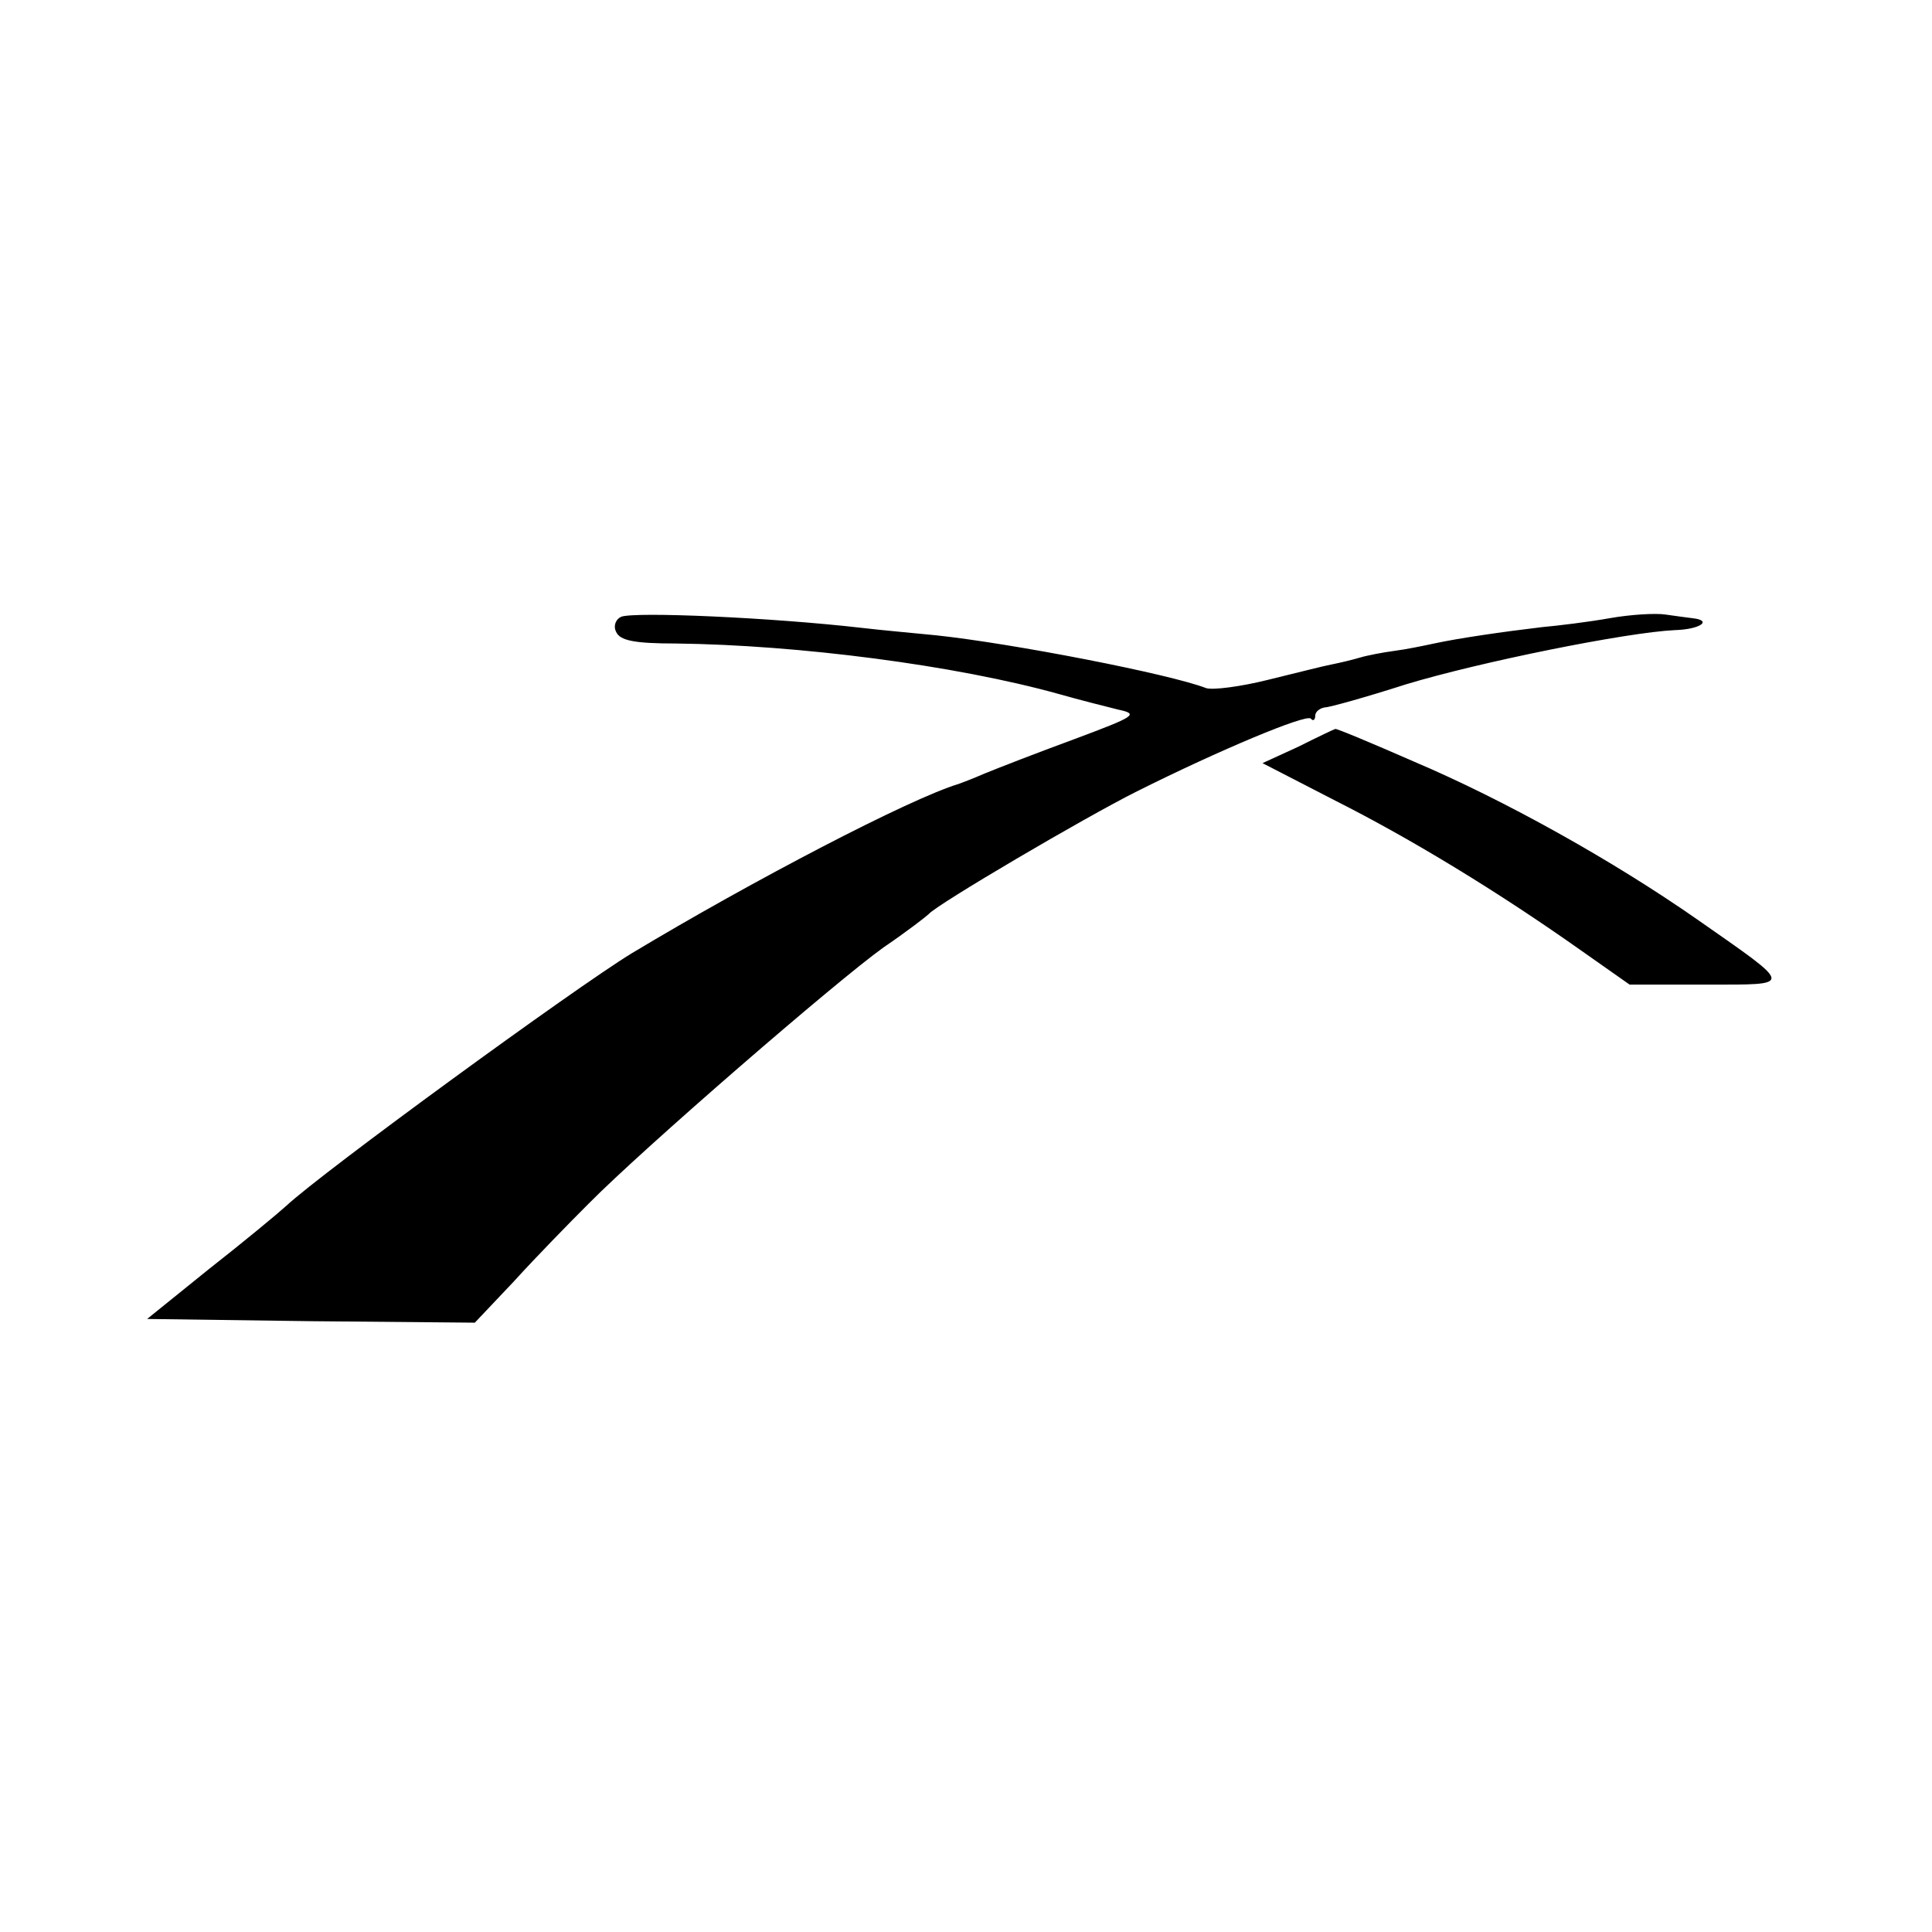 <?xml version="1.0" standalone="no"?>
<!DOCTYPE svg PUBLIC "-//W3C//DTD SVG 20010904//EN"
 "http://www.w3.org/TR/2001/REC-SVG-20010904/DTD/svg10.dtd">
<svg version="1.0" xmlns="http://www.w3.org/2000/svg"
 width="260pt" height="260pt" viewBox="0 0 260 260"
 preserveAspectRatio="xMidYMid meet">
<g transform="translate(0,260) scale(0.1,-0.1)"
fill="#000000" stroke="none">
<path d="M836 1770 c-7 -3 -11 -12 -7 -20 5 -12 24 -16 81 -16 164 -2 375 -29
515 -68 28 -8 64 -17 80 -21 28 -6 23 -9 -60 -40 -49 -18 -103 -39 -120 -46
-16 -7 -32 -13 -35 -14 -66 -20 -277 -130 -440 -228 -77 -47 -417 -295 -465
-340 -11 -10 -58 -49 -104 -85 l-83 -67 220 -3 221 -2 53 56 c29 32 74 78 100
104 73 74 334 300 397 345 31 21 58 42 61 45 11 13 210 130 280 165 112 56
227 104 234 98 3 -4 6 -2 6 4 0 5 6 10 13 11 6 0 56 14 109 31 99 30 297 70
362 73 34 1 51 13 24 16 -7 1 -24 3 -37 5 -13 2 -47 0 -75 -5 -28 -5 -69 -10
-91 -12 -51 -6 -113 -15 -145 -22 -14 -3 -38 -8 -54 -10 -15 -2 -36 -6 -46 -9
-10 -3 -27 -7 -37 -9 -11 -2 -50 -12 -87 -21 -36 -9 -74 -14 -83 -11 -49 19
-260 60 -363 71 -30 3 -75 7 -100 10 -122 14 -305 22 -324 15z"/>
<path d="M1747 1595 l-48 -22 99 -51 c101 -51 218 -122 331 -202 l64 -45 103
0 c119 0 119 -4 -11 87 -116 81 -262 162 -382 213 -57 25 -105 45 -106 44 -1
0 -24 -11 -50 -24z"/>
</g>
</svg>
